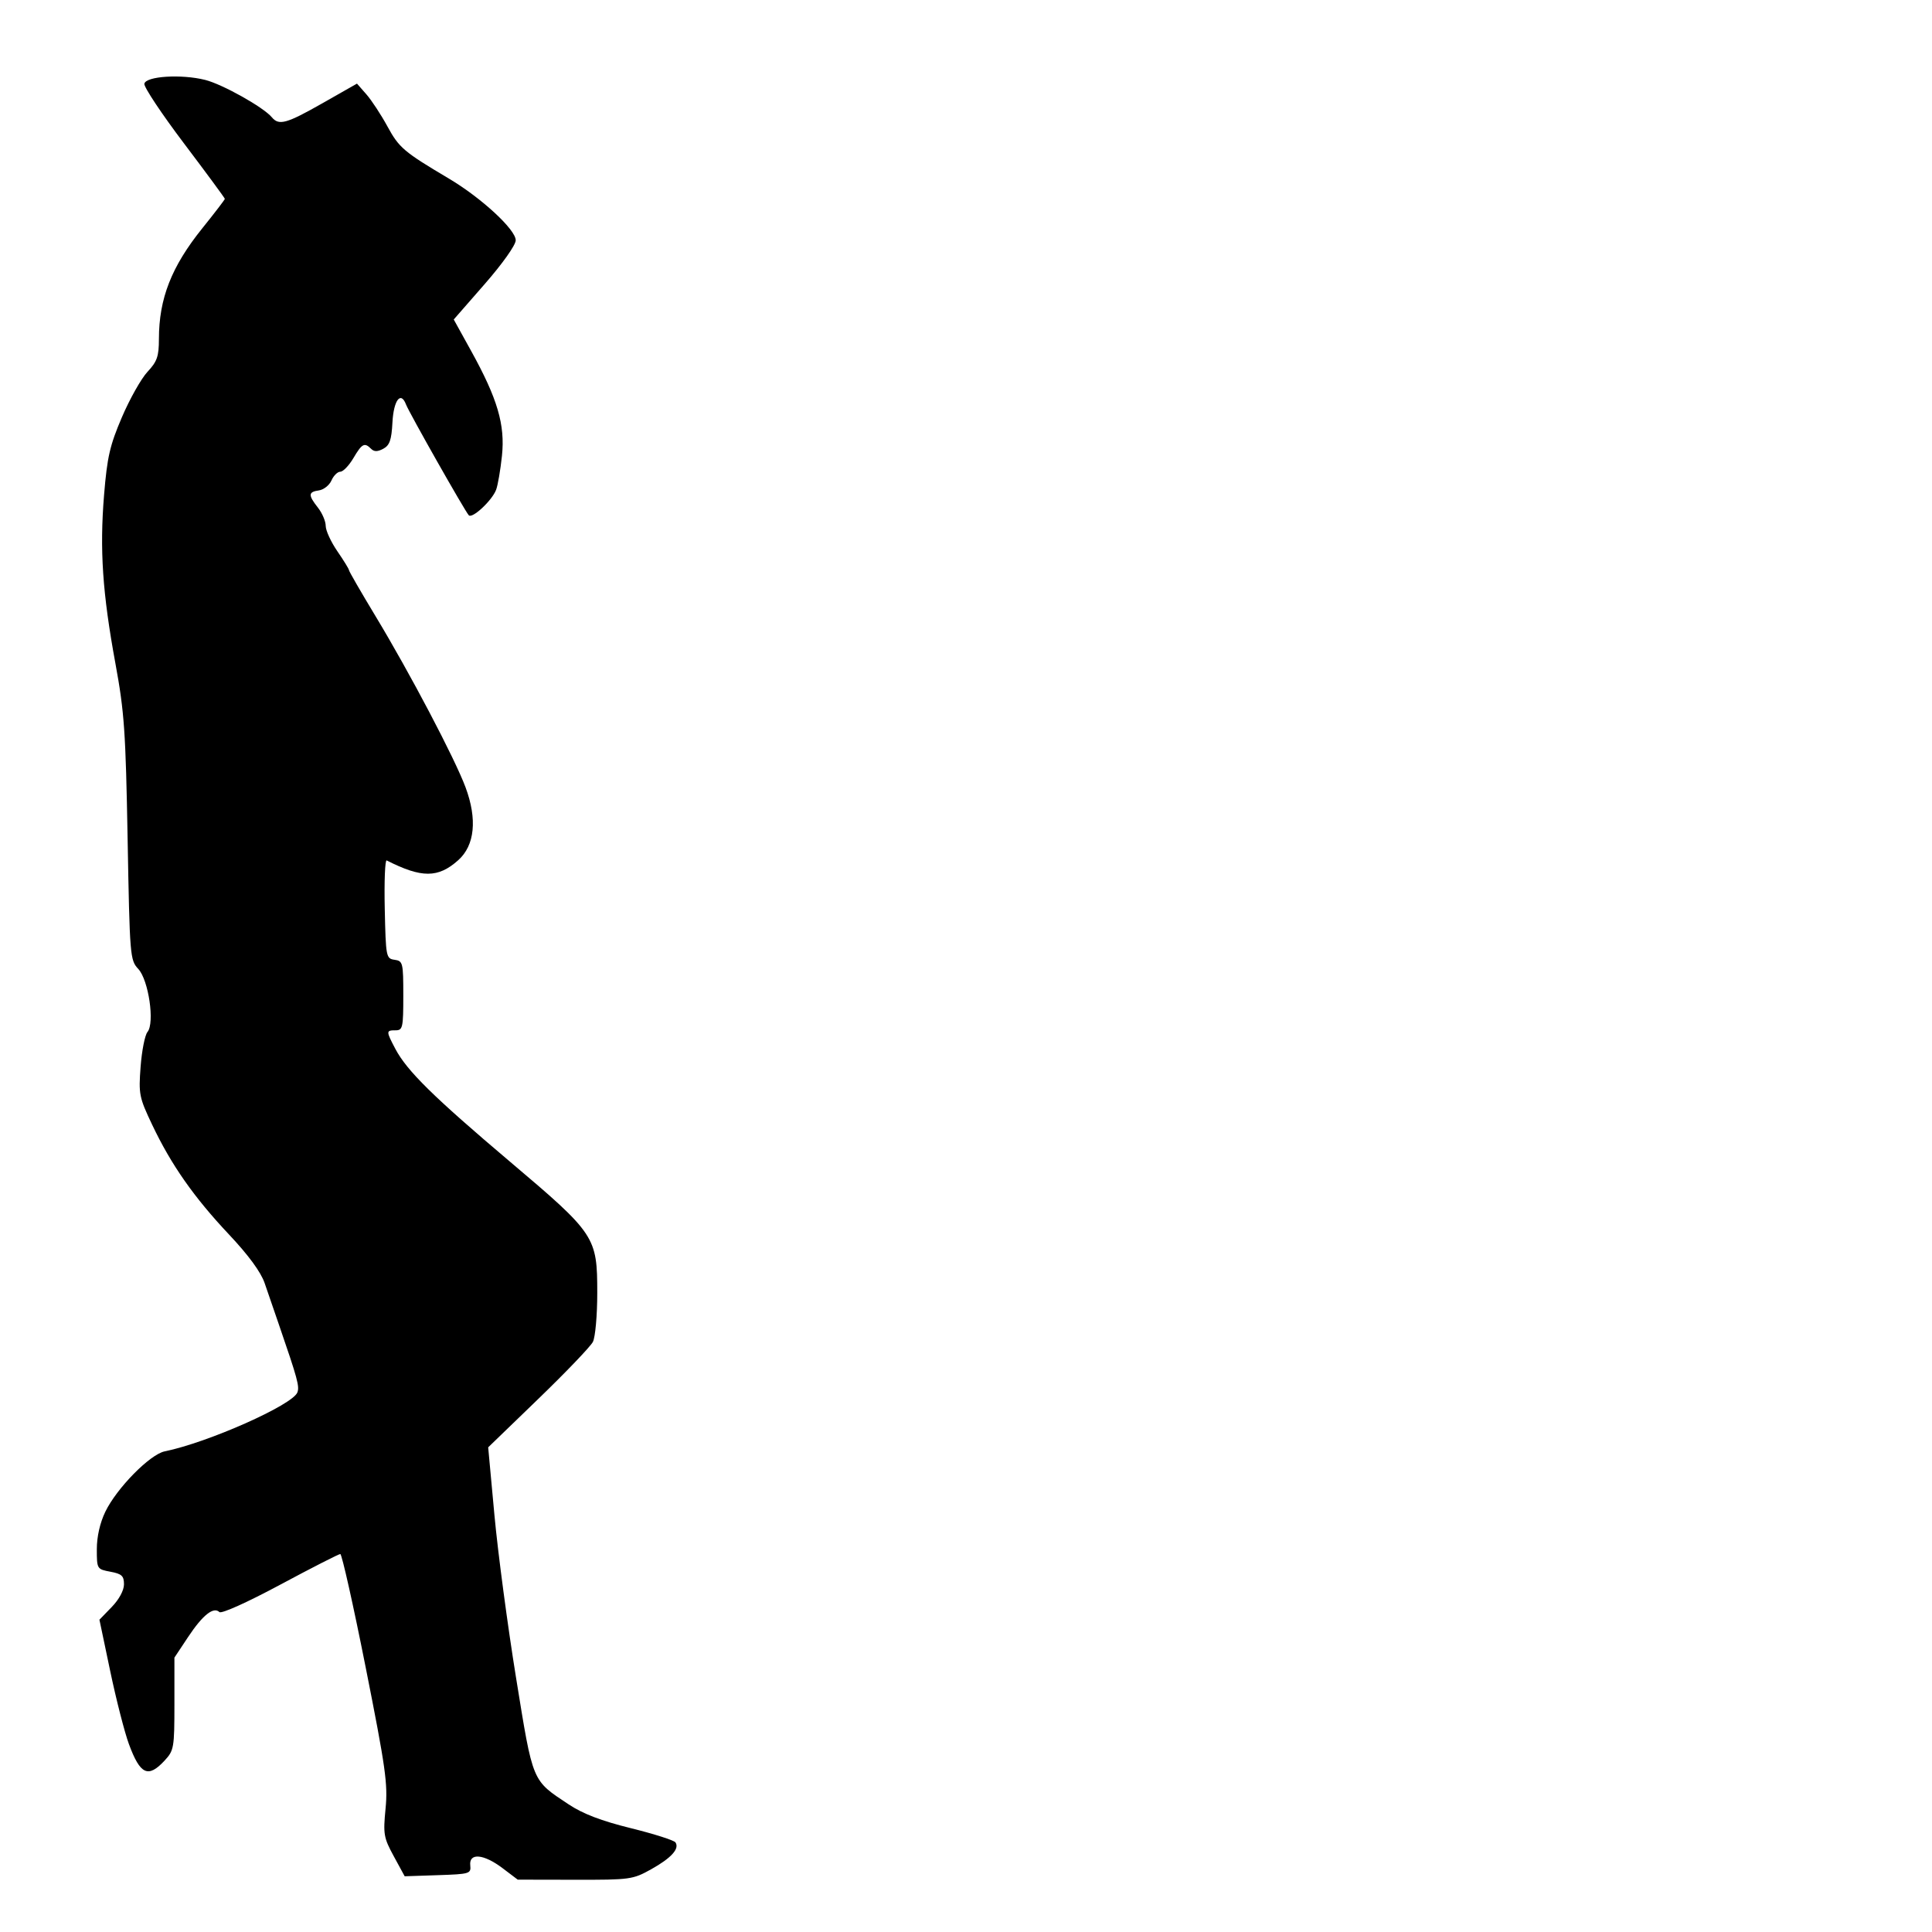 <?xml version="1.0" encoding="UTF-8" standalone="no"?>
<!-- Created with Inkscape (http://www.inkscape.org/) -->

<svg
   xmlns:dc="http://purl.org/dc/elements/1.1/"
   xmlns:cc="http://creativecommons.org/ns#"
   xmlns:rdf="http://www.w3.org/1999/02/22-rdf-syntax-ns#"
   xmlns:svg="http://www.w3.org/2000/svg"
   xmlns="http://www.w3.org/2000/svg"
   xmlns:sodipodi="http://sodipodi.sourceforge.net/DTD/sodipodi-0.dtd"
   xmlns:inkscape="http://www.inkscape.org/namespaces/inkscape"
   id="svg3092"
   version="1.1"
   inkscape:version="0.47 r22583"
   width="1080"
   height="1080"
   sodipodi:docname="cowboy-leaning.jpg">
  <defs
     id="defs3096">
    <inkscape:perspective
       sodipodi:type="inkscape:persp3d"
       inkscape:vp_x="0 : 0.5 : 1"
       inkscape:vp_y="0 : 1000 : 0"
       inkscape:vp_z="1 : 0.5 : 1"
       inkscape:persp3d-origin="0.5 : 0.33333333 : 1"
       id="perspective3100" />
  </defs>
  <sodipodi:namedview
     pagecolor="#ffffff"
     bordercolor="#666666"
     borderopacity="1"
     objecttolerance="10"
     gridtolerance="10"
     guidetolerance="10"
     inkscape:pageopacity="0"
     inkscape:pageshadow="2"
     inkscape:window-width="1280"
     inkscape:window-height="747"
     id="namedview3094"
     showgrid="false"
     inkscape:zoom="0.35810558"
     inkscape:cx="-28.068971"
     inkscape:cy="384.42293"
     inkscape:window-x="-4"
     inkscape:window-y="-4"
     inkscape:window-maximized="1"
     inkscape:current-layer="svg3092" />
  <path
     style="fill:#000000"
     d="m 280.898,1044.295 c -10.522,-7.962 -18.774,-8.679 -18.021,-1.566 0.495,4.679 -0.247,4.905 -18.071,5.5 l -18.587,0.621 -6.095,-11.198 c -5.646,-10.373 -5.984,-12.335 -4.592,-26.643 1.329,-13.664 0.049,-22.759 -11.099,-78.867 -6.931,-34.882 -13.323,-63.425 -14.206,-63.429 -0.883,-0.004 -16.008,7.717 -33.612,17.159 -18.43,9.885 -32.838,16.367 -33.966,15.281 -3.281,-3.159 -9.351,1.667 -17.457,13.879 l -7.691,11.587 0,25.82 c 0,24.646 -0.25,26.09 -5.509,31.761 -9.194,9.915 -13.625,7.861 -19.927,-9.238 -2.418,-6.56 -7.114,-24.889 -10.437,-40.731 l -6.041,-28.804 6.862,-7.08 c 4.116,-4.247 6.862,-9.328 6.862,-12.698 0,-4.705 -1.235,-5.851 -7.59,-7.043 -7.505,-1.408 -7.59,-1.549 -7.59,-12.568 0,-7.048 1.753,-14.764 4.768,-20.994 6.385,-13.189 24.941,-32.048 33.181,-33.723 24.173,-4.914 71.461,-25.917 74.155,-32.935 1.28,-3.334 0.131,-7.563 -10.214,-37.624 -2.668,-7.752 -6.311,-18.343 -8.096,-23.534 -2.116,-6.155 -9.033,-15.586 -19.883,-27.107 -19.655,-20.872 -32.34,-38.98 -42.938,-61.298 -7.308,-15.388 -7.659,-17.146 -6.495,-32.53 0.676,-8.945 2.402,-17.675 3.834,-19.401 4.159,-5.011 0.642,-29.065 -5.156,-35.263 -4.584,-4.9 -4.759,-7.042 -5.94,-72.646 -1.081,-60.05 -1.84,-70.986 -6.798,-97.956 -7.249,-39.429 -8.884,-63.644 -6.371,-94.331 1.737,-21.216 3.228,-27.708 9.986,-43.496 4.369,-10.207 10.806,-21.62 14.304,-25.363 5.374,-5.75 6.361,-8.587 6.372,-18.307 0.024,-22.65 7,-40.467 24.232,-61.887 6.941,-8.628 12.621,-16.042 12.621,-16.474 0,-0.432 -10.255,-14.353 -22.788,-30.935 C 90.371,63.654 80.378,48.623 80.698,46.834 c 0.76,-4.252 20.681,-5.514 34.02,-2.155 9.687,2.439 32.597,15.286 37.243,20.883 3.953,4.763 8.188,3.582 28.439,-7.932 l 19.151,-10.889 5.27,6.01 c 2.898,3.305 8.193,11.377 11.766,17.937 6.508,11.948 9.141,14.183 34.33,29.131 18.173,10.785 37.428,28.568 37.372,34.516 -0.025,2.684 -7.385,13.064 -17.344,24.464 l -17.3,19.803 9.721,17.574 c 14.759,26.682 19.054,41.3 17.227,58.631 -0.829,7.865 -2.294,16.401 -3.255,18.967 -2.238,5.977 -13.348,16.346 -15.287,14.266 -2.191,-2.35 -33.332,-57.316 -35.094,-61.942 -2.928,-7.689 -6.923,-2.372 -7.583,10.091 -0.517,9.777 -1.559,12.766 -5.112,14.667 -3.227,1.727 -5.118,1.732 -6.832,0.019 -3.677,-3.677 -5.074,-2.94 -9.889,5.22 -2.463,4.174 -5.743,7.59 -7.29,7.59 -1.546,0 -3.775,2.196 -4.952,4.879 -1.177,2.684 -4.336,5.191 -7.02,5.572 -6.002,0.852 -6.1,2.592 -0.542,9.657 2.385,3.033 4.337,7.624 4.337,10.202 0,2.579 2.928,8.944 6.506,14.144 3.578,5.201 6.506,9.967 6.506,10.593 0,0.626 6.673,12.186 14.829,25.691 19.248,31.871 44.332,79.566 50.335,95.71 6.622,17.807 5.157,32.457 -4.07,40.702 -11.259,10.06 -20.438,10.096 -40.016,0.157 -0.931,-0.473 -1.419,11.674 -1.084,26.992 0.59,27.02 0.754,27.872 5.488,28.544 4.644,0.66 4.879,1.627 4.879,20.059 0,17.92 -0.324,19.366 -4.337,19.366 -5.346,0 -5.35,0.418 -0.099,10.387 6.446,12.237 21.298,26.851 64.07,63.043 47.779,40.429 48.792,41.952 48.792,73.429 0,12.443 -1.093,24.696 -2.436,27.308 -1.34,2.605 -15.059,16.935 -30.488,31.843 l -28.052,27.107 3.502,37.949 c 1.926,20.872 7.37,61.814 12.097,90.982 9.551,58.935 8.722,56.943 29.423,70.683 7.938,5.269 18.238,9.207 34.761,13.292 12.914,3.193 24.122,6.763 24.907,7.934 2.372,3.539 -2.32,8.734 -13.549,15.004 -10.285,5.742 -11.745,5.944 -42.634,5.886 l -31.985,-0.06 -8.518,-6.445 z"
     id="path3104" />
</svg>
